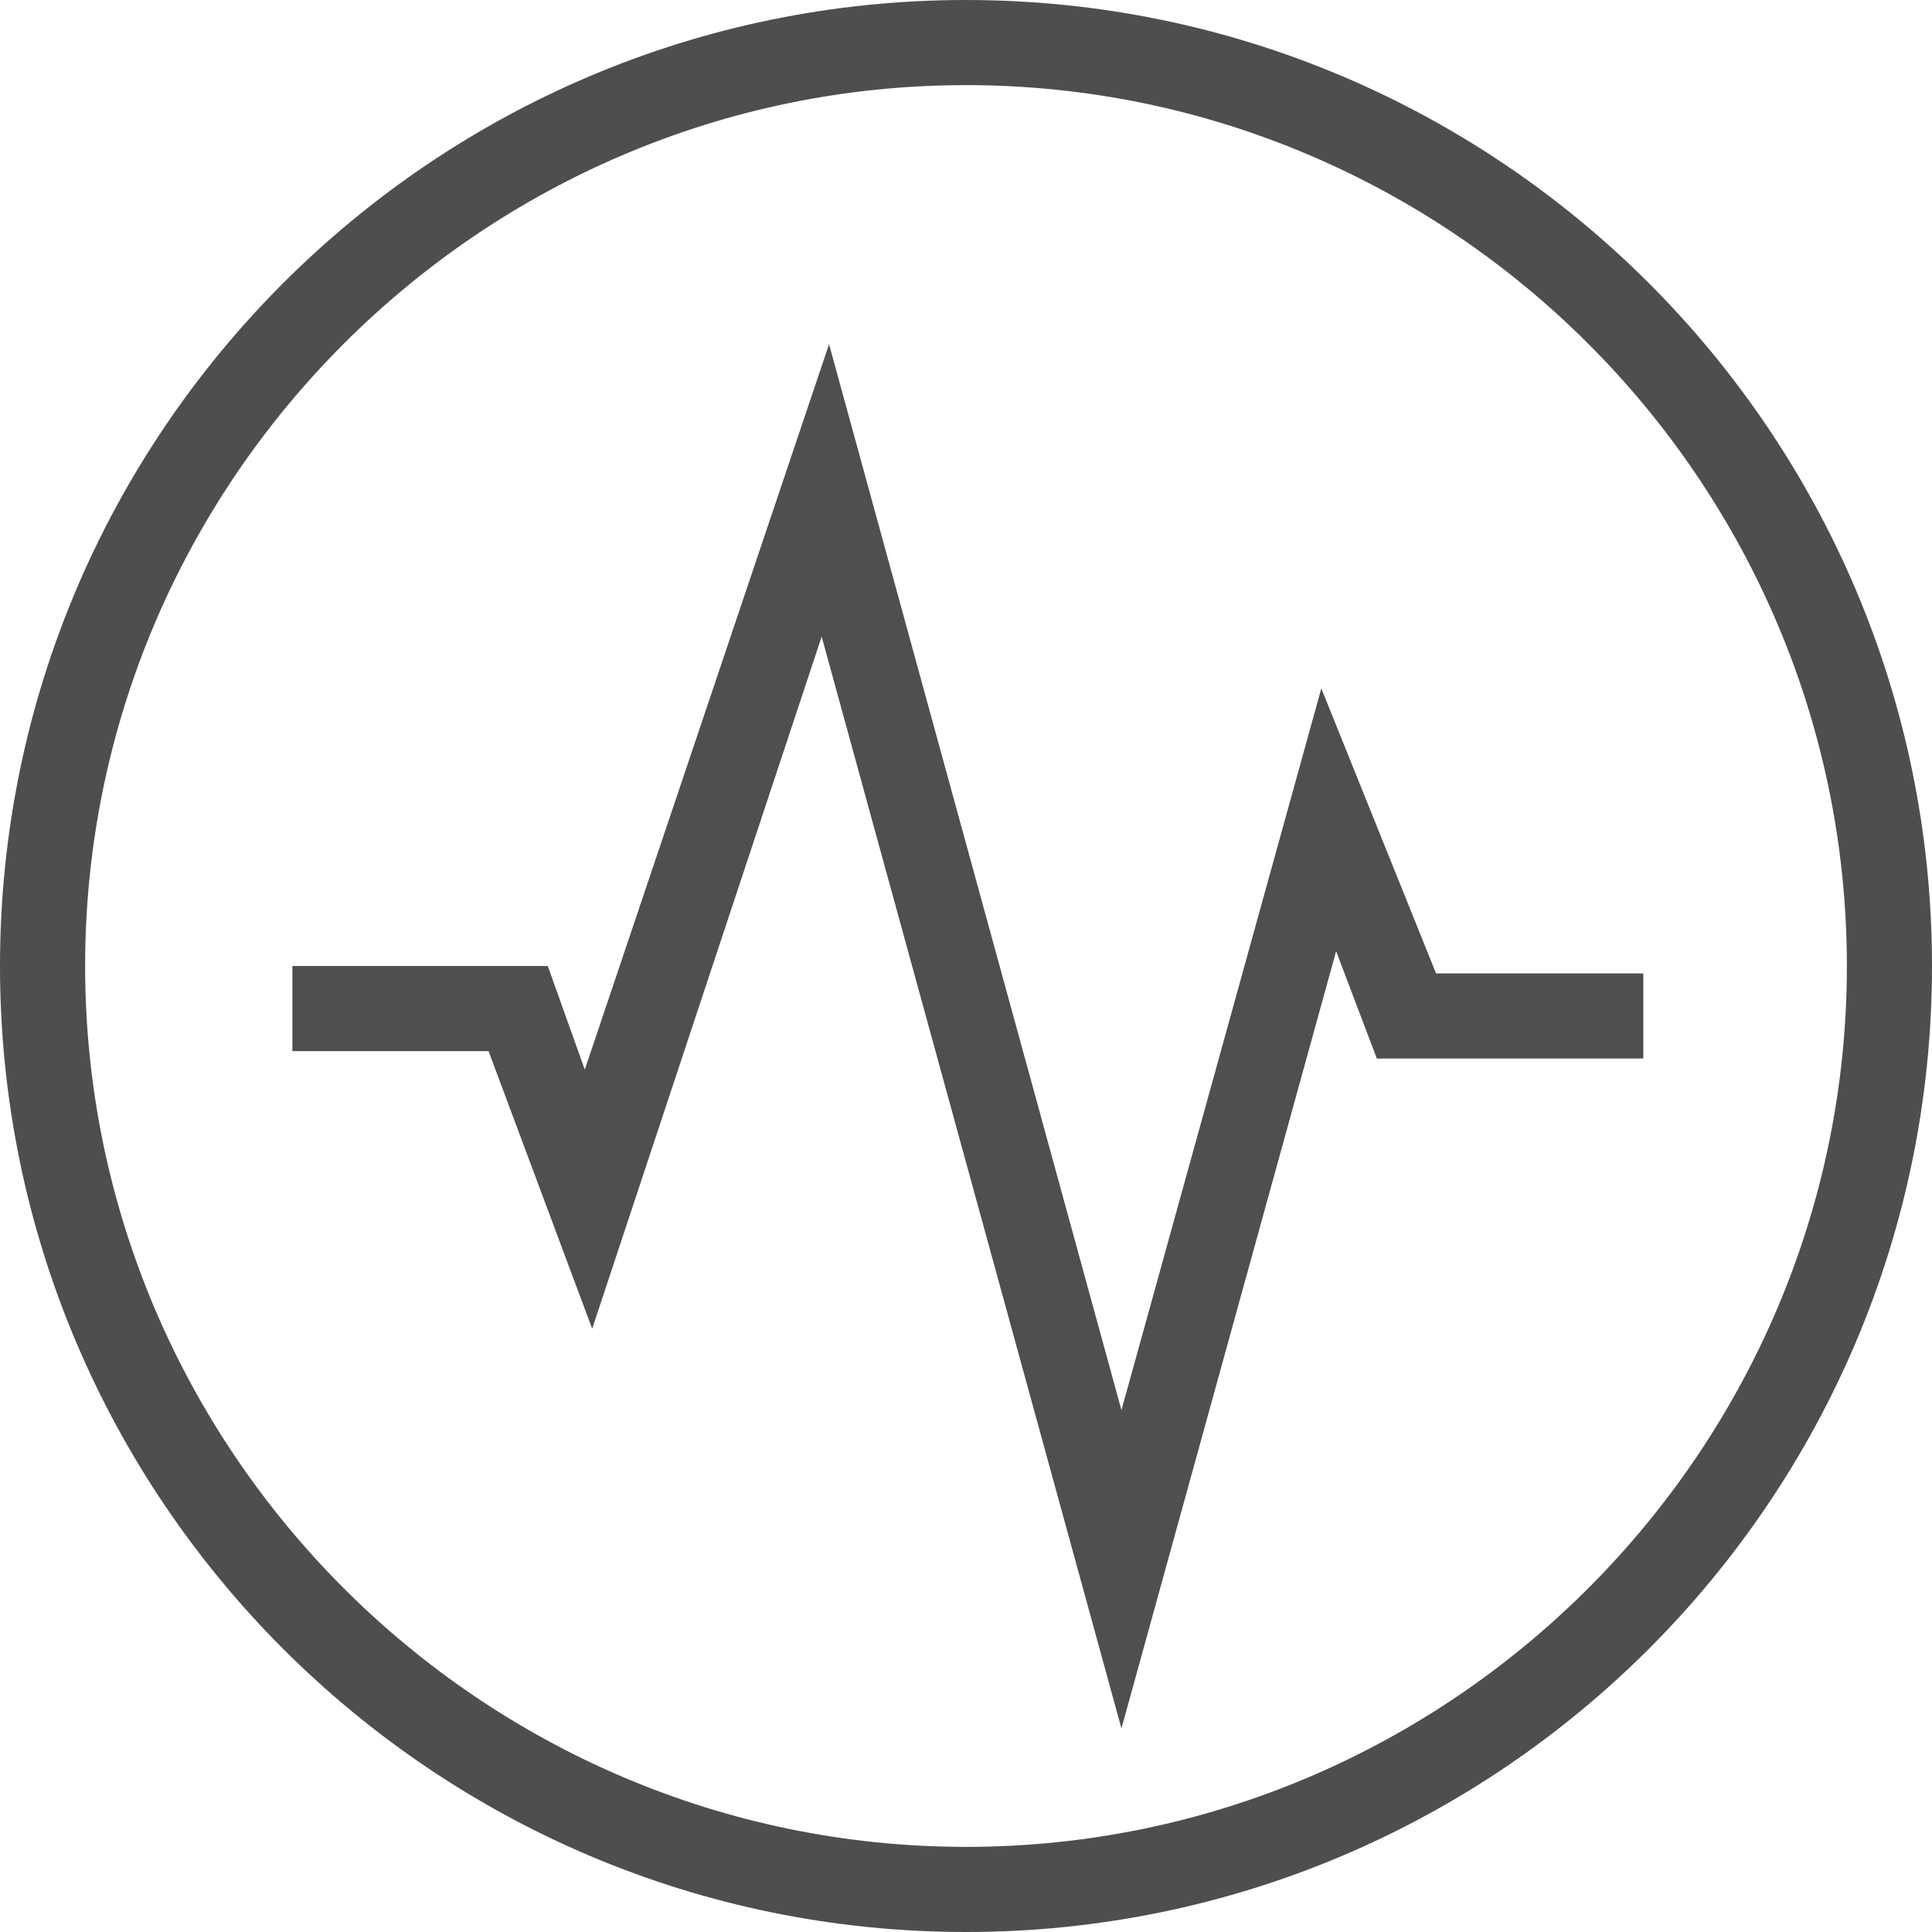 <svg id="Layer_1" xmlns="http://www.w3.org/2000/svg" viewBox="-279 370.8 52.2 52.2"><style>.st0{fill:#4D4E4F;} .st1{fill:#4E4F50;}</style><path class="st0" d="M-252.9 423c-14.4 0-26.1-11.7-26.1-26.1s11.7-26.1 26.1-26.1 26.1 11.7 26.1 26.1-11.7 26.1-26.1 26.1zm0-49.9c-13.1 0-23.8 10.7-23.8 23.8s10.7 23.8 23.8 23.8c13.1 0 23.8-10.7 23.8-23.8s-10.7-23.8-23.8-23.8z"/><path class="st1" d="M-248.7 417.5l-8.1-29.5-6.2 18.7-2.8-7.5h-5.3v-2.3h6.9l1 2.8 6.6-19.6 7.9 28.8 5.4-19.5 3.1 7.7h5.6v2.3h-7.2l-1.1-2.9z"/></svg>